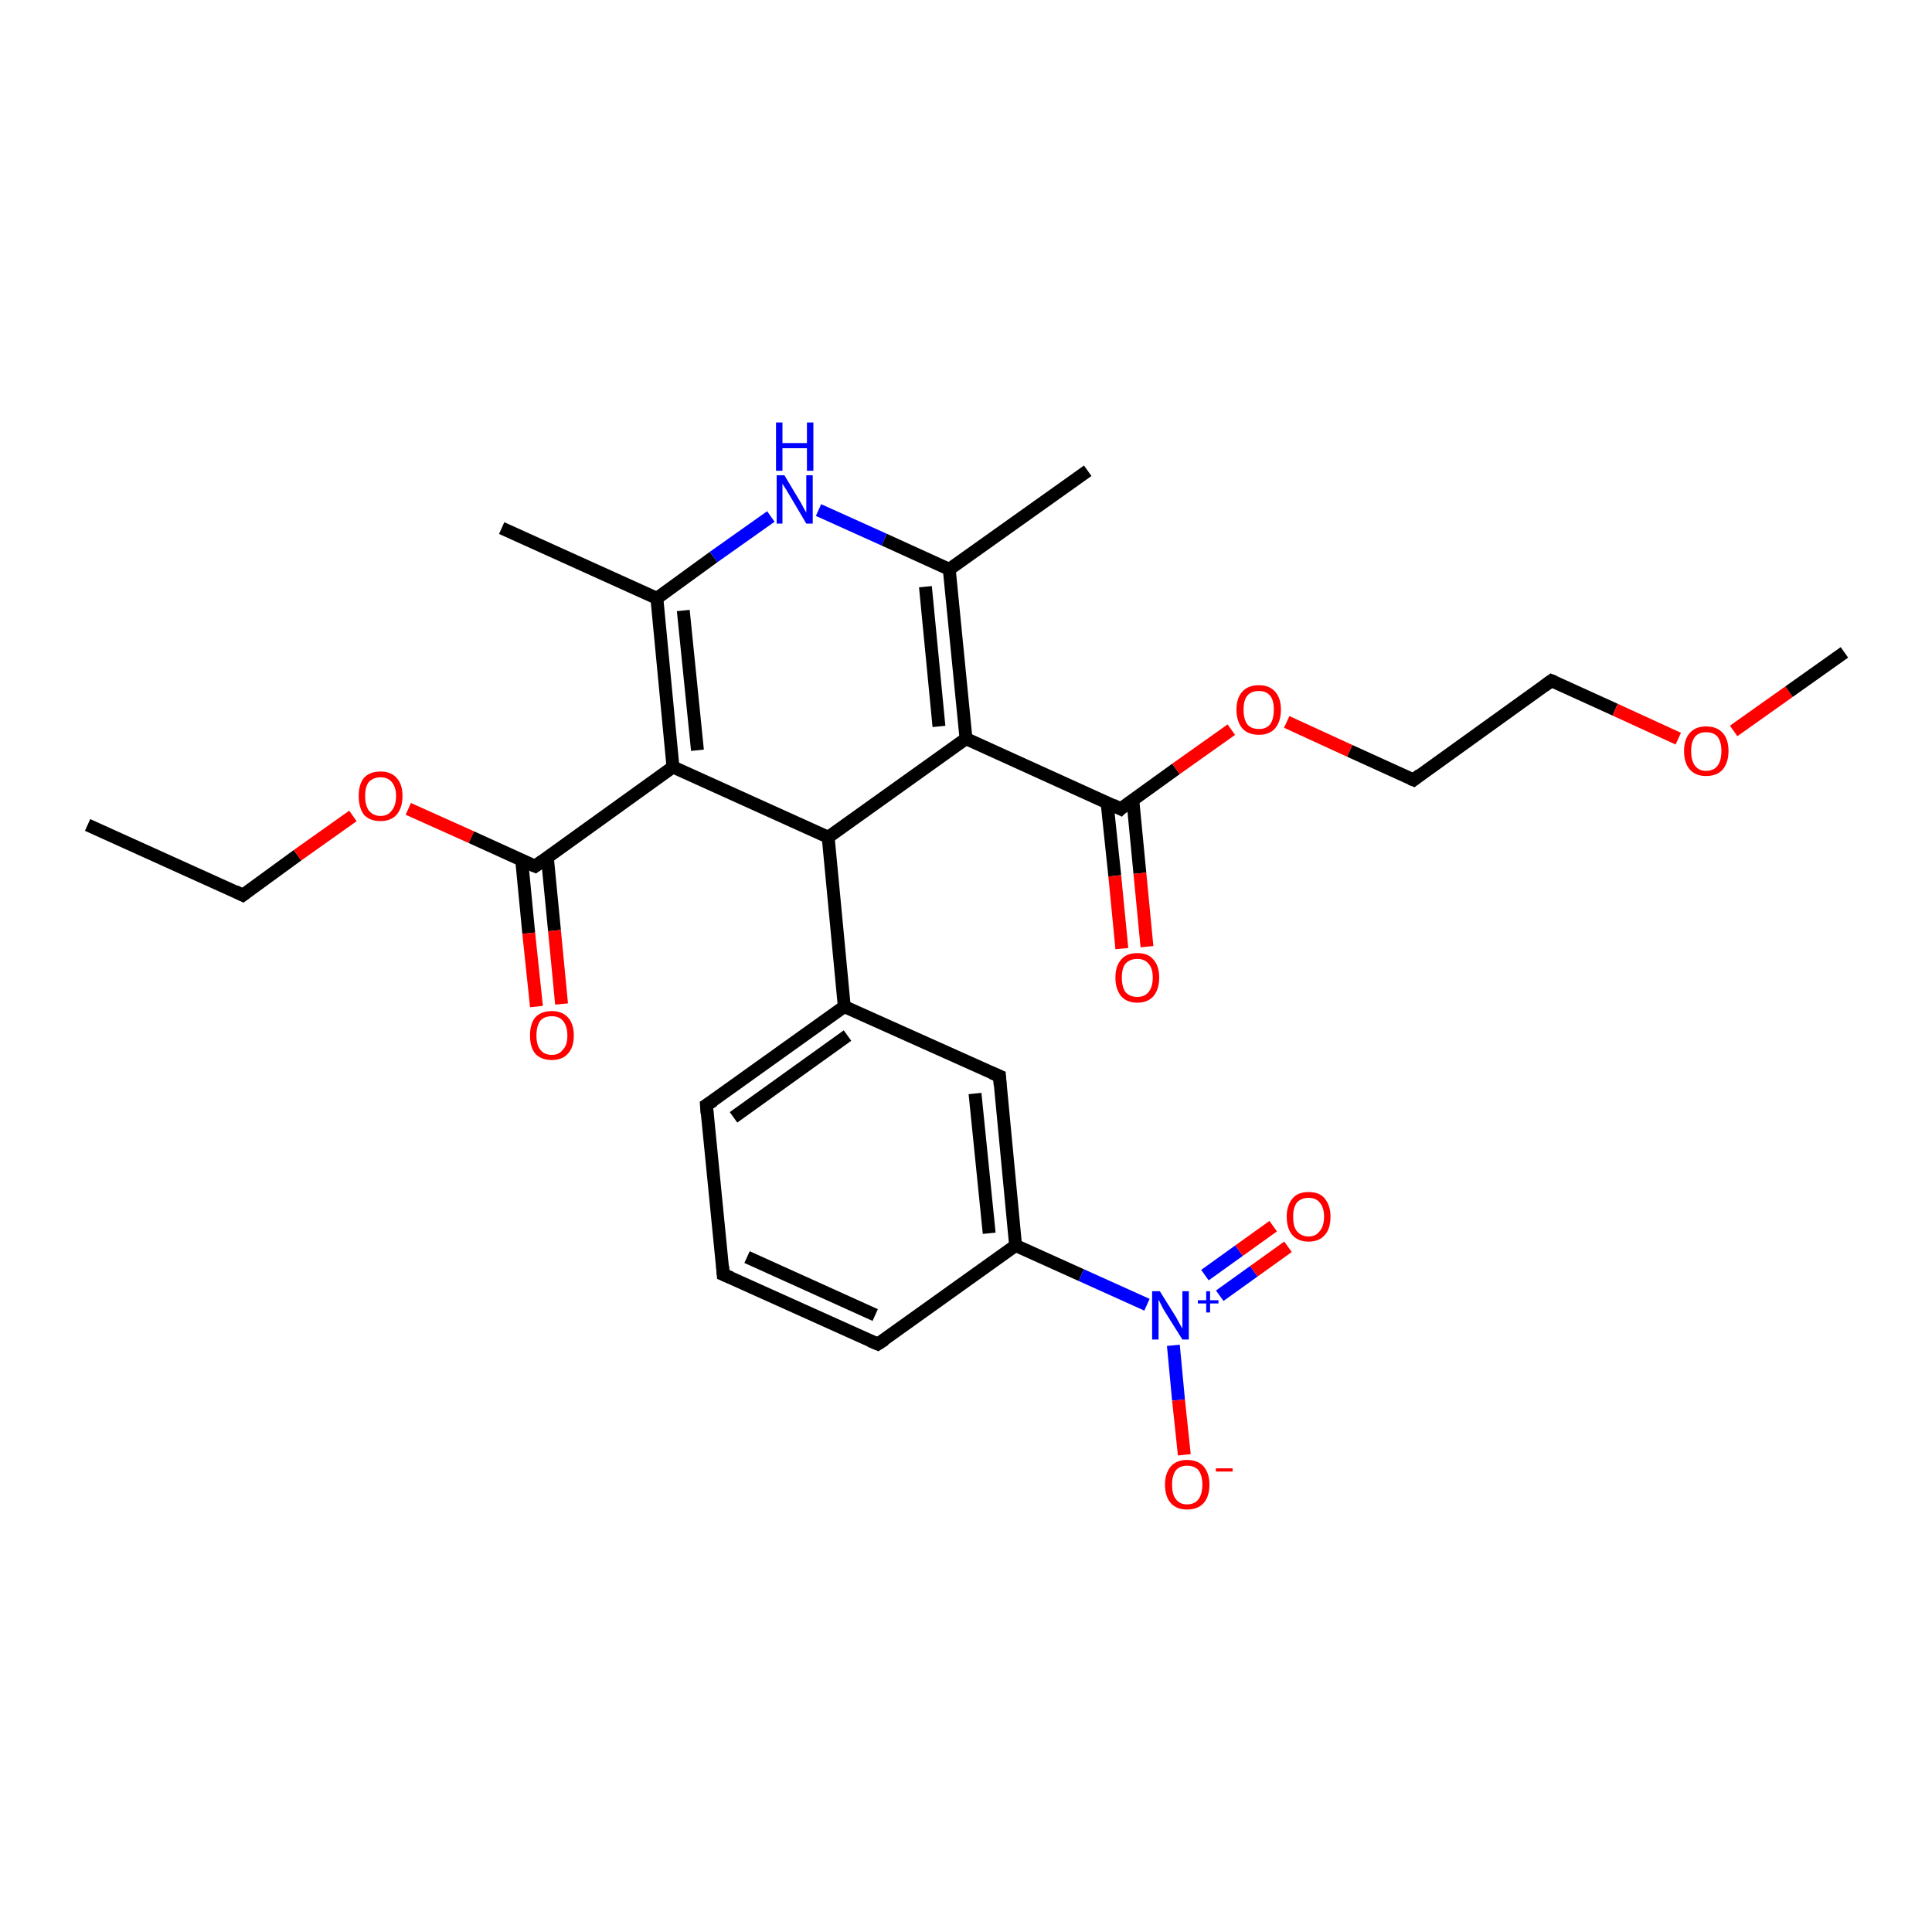 <?xml version='1.0' encoding='iso-8859-1'?>
<svg version='1.1' baseProfile='full'
              xmlns='http://www.w3.org/2000/svg'
                      xmlns:rdkit='http://www.rdkit.org/xml'
                      xmlns:xlink='http://www.w3.org/1999/xlink'
                  xml:space='preserve'
width='300px' height='300px' viewBox='0 0 300 300'>
<!-- END OF HEADER -->
<rect style='opacity:1.0;fill:#FFFFFF;stroke:none' width='300.0' height='300.0' x='0.0' y='0.0'> </rect>
<path class='bond-0 atom-0 atom-1' d='M 13.6,128.1 L 37.7,139.0' style='fill:none;fill-rule:evenodd;stroke:#000000;stroke-width:2.0px;stroke-linecap:butt;stroke-linejoin:miter;stroke-opacity:1' />
<path class='bond-1 atom-1 atom-2' d='M 37.7,139.0 L 46.2,132.8' style='fill:none;fill-rule:evenodd;stroke:#000000;stroke-width:2.0px;stroke-linecap:butt;stroke-linejoin:miter;stroke-opacity:1' />
<path class='bond-1 atom-1 atom-2' d='M 46.2,132.8 L 54.8,126.7' style='fill:none;fill-rule:evenodd;stroke:#FF0000;stroke-width:2.0px;stroke-linecap:butt;stroke-linejoin:miter;stroke-opacity:1' />
<path class='bond-2 atom-2 atom-3' d='M 63.4,125.6 L 73.2,130.0' style='fill:none;fill-rule:evenodd;stroke:#FF0000;stroke-width:2.0px;stroke-linecap:butt;stroke-linejoin:miter;stroke-opacity:1' />
<path class='bond-2 atom-2 atom-3' d='M 73.2,130.0 L 83.1,134.5' style='fill:none;fill-rule:evenodd;stroke:#000000;stroke-width:2.0px;stroke-linecap:butt;stroke-linejoin:miter;stroke-opacity:1' />
<path class='bond-3 atom-3 atom-4' d='M 81.0,133.5 L 82.1,144.9' style='fill:none;fill-rule:evenodd;stroke:#000000;stroke-width:2.0px;stroke-linecap:butt;stroke-linejoin:miter;stroke-opacity:1' />
<path class='bond-3 atom-3 atom-4' d='M 82.1,144.9 L 83.3,156.3' style='fill:none;fill-rule:evenodd;stroke:#FF0000;stroke-width:2.0px;stroke-linecap:butt;stroke-linejoin:miter;stroke-opacity:1' />
<path class='bond-3 atom-3 atom-4' d='M 85.0,133.2 L 86.1,144.5' style='fill:none;fill-rule:evenodd;stroke:#000000;stroke-width:2.0px;stroke-linecap:butt;stroke-linejoin:miter;stroke-opacity:1' />
<path class='bond-3 atom-3 atom-4' d='M 86.1,144.5 L 87.2,155.9' style='fill:none;fill-rule:evenodd;stroke:#FF0000;stroke-width:2.0px;stroke-linecap:butt;stroke-linejoin:miter;stroke-opacity:1' />
<path class='bond-4 atom-3 atom-5' d='M 83.1,134.5 L 104.5,119.1' style='fill:none;fill-rule:evenodd;stroke:#000000;stroke-width:2.0px;stroke-linecap:butt;stroke-linejoin:miter;stroke-opacity:1' />
<path class='bond-5 atom-5 atom-6' d='M 104.5,119.1 L 102.0,92.9' style='fill:none;fill-rule:evenodd;stroke:#000000;stroke-width:2.0px;stroke-linecap:butt;stroke-linejoin:miter;stroke-opacity:1' />
<path class='bond-5 atom-5 atom-6' d='M 108.3,116.5 L 106.1,94.8' style='fill:none;fill-rule:evenodd;stroke:#000000;stroke-width:2.0px;stroke-linecap:butt;stroke-linejoin:miter;stroke-opacity:1' />
<path class='bond-6 atom-6 atom-7' d='M 102.0,92.9 L 77.9,82.0' style='fill:none;fill-rule:evenodd;stroke:#000000;stroke-width:2.0px;stroke-linecap:butt;stroke-linejoin:miter;stroke-opacity:1' />
<path class='bond-7 atom-6 atom-8' d='M 102.0,92.9 L 110.8,86.5' style='fill:none;fill-rule:evenodd;stroke:#000000;stroke-width:2.0px;stroke-linecap:butt;stroke-linejoin:miter;stroke-opacity:1' />
<path class='bond-7 atom-6 atom-8' d='M 110.8,86.5 L 119.7,80.2' style='fill:none;fill-rule:evenodd;stroke:#0000FF;stroke-width:2.0px;stroke-linecap:butt;stroke-linejoin:miter;stroke-opacity:1' />
<path class='bond-8 atom-8 atom-9' d='M 127.1,79.2 L 137.3,83.8' style='fill:none;fill-rule:evenodd;stroke:#0000FF;stroke-width:2.0px;stroke-linecap:butt;stroke-linejoin:miter;stroke-opacity:1' />
<path class='bond-8 atom-8 atom-9' d='M 137.3,83.8 L 147.4,88.4' style='fill:none;fill-rule:evenodd;stroke:#000000;stroke-width:2.0px;stroke-linecap:butt;stroke-linejoin:miter;stroke-opacity:1' />
<path class='bond-9 atom-9 atom-10' d='M 147.4,88.4 L 168.9,73.1' style='fill:none;fill-rule:evenodd;stroke:#000000;stroke-width:2.0px;stroke-linecap:butt;stroke-linejoin:miter;stroke-opacity:1' />
<path class='bond-10 atom-9 atom-11' d='M 147.4,88.4 L 150.0,114.7' style='fill:none;fill-rule:evenodd;stroke:#000000;stroke-width:2.0px;stroke-linecap:butt;stroke-linejoin:miter;stroke-opacity:1' />
<path class='bond-10 atom-9 atom-11' d='M 143.7,91.1 L 145.8,112.8' style='fill:none;fill-rule:evenodd;stroke:#000000;stroke-width:2.0px;stroke-linecap:butt;stroke-linejoin:miter;stroke-opacity:1' />
<path class='bond-11 atom-11 atom-12' d='M 150.0,114.7 L 174.0,125.6' style='fill:none;fill-rule:evenodd;stroke:#000000;stroke-width:2.0px;stroke-linecap:butt;stroke-linejoin:miter;stroke-opacity:1' />
<path class='bond-12 atom-12 atom-13' d='M 171.9,124.6 L 173.1,136.0' style='fill:none;fill-rule:evenodd;stroke:#000000;stroke-width:2.0px;stroke-linecap:butt;stroke-linejoin:miter;stroke-opacity:1' />
<path class='bond-12 atom-12 atom-13' d='M 173.1,136.0 L 174.2,147.3' style='fill:none;fill-rule:evenodd;stroke:#FF0000;stroke-width:2.0px;stroke-linecap:butt;stroke-linejoin:miter;stroke-opacity:1' />
<path class='bond-12 atom-12 atom-13' d='M 175.9,124.2 L 177.0,135.6' style='fill:none;fill-rule:evenodd;stroke:#000000;stroke-width:2.0px;stroke-linecap:butt;stroke-linejoin:miter;stroke-opacity:1' />
<path class='bond-12 atom-12 atom-13' d='M 177.0,135.6 L 178.1,147.0' style='fill:none;fill-rule:evenodd;stroke:#FF0000;stroke-width:2.0px;stroke-linecap:butt;stroke-linejoin:miter;stroke-opacity:1' />
<path class='bond-13 atom-12 atom-14' d='M 174.0,125.6 L 182.6,119.4' style='fill:none;fill-rule:evenodd;stroke:#000000;stroke-width:2.0px;stroke-linecap:butt;stroke-linejoin:miter;stroke-opacity:1' />
<path class='bond-13 atom-12 atom-14' d='M 182.6,119.4 L 191.2,113.3' style='fill:none;fill-rule:evenodd;stroke:#FF0000;stroke-width:2.0px;stroke-linecap:butt;stroke-linejoin:miter;stroke-opacity:1' />
<path class='bond-14 atom-14 atom-15' d='M 199.8,112.1 L 209.6,116.6' style='fill:none;fill-rule:evenodd;stroke:#FF0000;stroke-width:2.0px;stroke-linecap:butt;stroke-linejoin:miter;stroke-opacity:1' />
<path class='bond-14 atom-14 atom-15' d='M 209.6,116.6 L 219.5,121.1' style='fill:none;fill-rule:evenodd;stroke:#000000;stroke-width:2.0px;stroke-linecap:butt;stroke-linejoin:miter;stroke-opacity:1' />
<path class='bond-15 atom-15 atom-16' d='M 219.5,121.1 L 240.9,105.7' style='fill:none;fill-rule:evenodd;stroke:#000000;stroke-width:2.0px;stroke-linecap:butt;stroke-linejoin:miter;stroke-opacity:1' />
<path class='bond-16 atom-16 atom-17' d='M 240.9,105.7 L 250.8,110.2' style='fill:none;fill-rule:evenodd;stroke:#000000;stroke-width:2.0px;stroke-linecap:butt;stroke-linejoin:miter;stroke-opacity:1' />
<path class='bond-16 atom-16 atom-17' d='M 250.8,110.2 L 260.6,114.7' style='fill:none;fill-rule:evenodd;stroke:#FF0000;stroke-width:2.0px;stroke-linecap:butt;stroke-linejoin:miter;stroke-opacity:1' />
<path class='bond-17 atom-17 atom-18' d='M 269.2,113.5 L 277.8,107.4' style='fill:none;fill-rule:evenodd;stroke:#FF0000;stroke-width:2.0px;stroke-linecap:butt;stroke-linejoin:miter;stroke-opacity:1' />
<path class='bond-17 atom-17 atom-18' d='M 277.8,107.4 L 286.4,101.3' style='fill:none;fill-rule:evenodd;stroke:#000000;stroke-width:2.0px;stroke-linecap:butt;stroke-linejoin:miter;stroke-opacity:1' />
<path class='bond-18 atom-11 atom-19' d='M 150.0,114.7 L 128.6,130.0' style='fill:none;fill-rule:evenodd;stroke:#000000;stroke-width:2.0px;stroke-linecap:butt;stroke-linejoin:miter;stroke-opacity:1' />
<path class='bond-19 atom-19 atom-20' d='M 128.6,130.0 L 131.1,156.3' style='fill:none;fill-rule:evenodd;stroke:#000000;stroke-width:2.0px;stroke-linecap:butt;stroke-linejoin:miter;stroke-opacity:1' />
<path class='bond-20 atom-20 atom-21' d='M 131.1,156.3 L 109.7,171.6' style='fill:none;fill-rule:evenodd;stroke:#000000;stroke-width:2.0px;stroke-linecap:butt;stroke-linejoin:miter;stroke-opacity:1' />
<path class='bond-20 atom-20 atom-21' d='M 131.6,160.8 L 113.9,173.5' style='fill:none;fill-rule:evenodd;stroke:#000000;stroke-width:2.0px;stroke-linecap:butt;stroke-linejoin:miter;stroke-opacity:1' />
<path class='bond-21 atom-21 atom-22' d='M 109.7,171.6 L 112.3,197.9' style='fill:none;fill-rule:evenodd;stroke:#000000;stroke-width:2.0px;stroke-linecap:butt;stroke-linejoin:miter;stroke-opacity:1' />
<path class='bond-22 atom-22 atom-23' d='M 112.3,197.9 L 136.3,208.7' style='fill:none;fill-rule:evenodd;stroke:#000000;stroke-width:2.0px;stroke-linecap:butt;stroke-linejoin:miter;stroke-opacity:1' />
<path class='bond-22 atom-22 atom-23' d='M 116.0,195.2 L 135.9,204.2' style='fill:none;fill-rule:evenodd;stroke:#000000;stroke-width:2.0px;stroke-linecap:butt;stroke-linejoin:miter;stroke-opacity:1' />
<path class='bond-23 atom-23 atom-24' d='M 136.3,208.7 L 157.7,193.4' style='fill:none;fill-rule:evenodd;stroke:#000000;stroke-width:2.0px;stroke-linecap:butt;stroke-linejoin:miter;stroke-opacity:1' />
<path class='bond-24 atom-24 atom-25' d='M 157.7,193.4 L 167.9,198.0' style='fill:none;fill-rule:evenodd;stroke:#000000;stroke-width:2.0px;stroke-linecap:butt;stroke-linejoin:miter;stroke-opacity:1' />
<path class='bond-24 atom-24 atom-25' d='M 167.9,198.0 L 178.1,202.6' style='fill:none;fill-rule:evenodd;stroke:#0000FF;stroke-width:2.0px;stroke-linecap:butt;stroke-linejoin:miter;stroke-opacity:1' />
<path class='bond-25 atom-25 atom-26' d='M 189.4,201.2 L 194.7,197.4' style='fill:none;fill-rule:evenodd;stroke:#0000FF;stroke-width:2.0px;stroke-linecap:butt;stroke-linejoin:miter;stroke-opacity:1' />
<path class='bond-25 atom-25 atom-26' d='M 194.7,197.4 L 200.0,193.6' style='fill:none;fill-rule:evenodd;stroke:#FF0000;stroke-width:2.0px;stroke-linecap:butt;stroke-linejoin:miter;stroke-opacity:1' />
<path class='bond-25 atom-25 atom-26' d='M 187.1,198.0 L 192.4,194.2' style='fill:none;fill-rule:evenodd;stroke:#0000FF;stroke-width:2.0px;stroke-linecap:butt;stroke-linejoin:miter;stroke-opacity:1' />
<path class='bond-25 atom-25 atom-26' d='M 192.4,194.2 L 197.7,190.4' style='fill:none;fill-rule:evenodd;stroke:#FF0000;stroke-width:2.0px;stroke-linecap:butt;stroke-linejoin:miter;stroke-opacity:1' />
<path class='bond-26 atom-25 atom-27' d='M 182.2,208.9 L 183.0,217.4' style='fill:none;fill-rule:evenodd;stroke:#0000FF;stroke-width:2.0px;stroke-linecap:butt;stroke-linejoin:miter;stroke-opacity:1' />
<path class='bond-26 atom-25 atom-27' d='M 183.0,217.4 L 183.9,225.9' style='fill:none;fill-rule:evenodd;stroke:#FF0000;stroke-width:2.0px;stroke-linecap:butt;stroke-linejoin:miter;stroke-opacity:1' />
<path class='bond-27 atom-24 atom-28' d='M 157.7,193.4 L 155.2,167.1' style='fill:none;fill-rule:evenodd;stroke:#000000;stroke-width:2.0px;stroke-linecap:butt;stroke-linejoin:miter;stroke-opacity:1' />
<path class='bond-27 atom-24 atom-28' d='M 153.6,191.5 L 151.4,169.8' style='fill:none;fill-rule:evenodd;stroke:#000000;stroke-width:2.0px;stroke-linecap:butt;stroke-linejoin:miter;stroke-opacity:1' />
<path class='bond-28 atom-19 atom-5' d='M 128.6,130.0 L 104.5,119.1' style='fill:none;fill-rule:evenodd;stroke:#000000;stroke-width:2.0px;stroke-linecap:butt;stroke-linejoin:miter;stroke-opacity:1' />
<path class='bond-29 atom-28 atom-20' d='M 155.2,167.1 L 131.1,156.3' style='fill:none;fill-rule:evenodd;stroke:#000000;stroke-width:2.0px;stroke-linecap:butt;stroke-linejoin:miter;stroke-opacity:1' />
<path d='M 36.5,138.4 L 37.7,139.0 L 38.1,138.7' style='fill:none;stroke:#000000;stroke-width:2.0px;stroke-linecap:butt;stroke-linejoin:miter;stroke-opacity:1;' />
<path d='M 82.6,134.3 L 83.1,134.5 L 84.2,133.7' style='fill:none;stroke:#000000;stroke-width:2.0px;stroke-linecap:butt;stroke-linejoin:miter;stroke-opacity:1;' />
<path d='M 172.8,125.0 L 174.0,125.6 L 174.4,125.2' style='fill:none;stroke:#000000;stroke-width:2.0px;stroke-linecap:butt;stroke-linejoin:miter;stroke-opacity:1;' />
<path d='M 219.0,120.9 L 219.5,121.1 L 220.5,120.3' style='fill:none;stroke:#000000;stroke-width:2.0px;stroke-linecap:butt;stroke-linejoin:miter;stroke-opacity:1;' />
<path d='M 239.8,106.5 L 240.9,105.7 L 241.4,105.9' style='fill:none;stroke:#000000;stroke-width:2.0px;stroke-linecap:butt;stroke-linejoin:miter;stroke-opacity:1;' />
<path d='M 110.8,170.9 L 109.7,171.6 L 109.8,172.9' style='fill:none;stroke:#000000;stroke-width:2.0px;stroke-linecap:butt;stroke-linejoin:miter;stroke-opacity:1;' />
<path d='M 112.2,196.6 L 112.3,197.9 L 113.5,198.4' style='fill:none;stroke:#000000;stroke-width:2.0px;stroke-linecap:butt;stroke-linejoin:miter;stroke-opacity:1;' />
<path d='M 135.1,208.2 L 136.3,208.7 L 137.4,208.0' style='fill:none;stroke:#000000;stroke-width:2.0px;stroke-linecap:butt;stroke-linejoin:miter;stroke-opacity:1;' />
<path d='M 155.3,168.5 L 155.2,167.1 L 154.0,166.6' style='fill:none;stroke:#000000;stroke-width:2.0px;stroke-linecap:butt;stroke-linejoin:miter;stroke-opacity:1;' />
<path class='atom-2' d='M 55.7 123.6
Q 55.7 121.8, 56.5 120.8
Q 57.4 119.8, 59.1 119.8
Q 60.7 119.8, 61.6 120.8
Q 62.5 121.8, 62.5 123.6
Q 62.5 125.4, 61.6 126.5
Q 60.7 127.5, 59.1 127.5
Q 57.4 127.5, 56.5 126.5
Q 55.7 125.4, 55.7 123.6
M 59.1 126.7
Q 60.2 126.7, 60.8 125.9
Q 61.5 125.1, 61.5 123.6
Q 61.5 122.2, 60.8 121.4
Q 60.2 120.7, 59.1 120.7
Q 58.0 120.7, 57.3 121.4
Q 56.7 122.1, 56.7 123.6
Q 56.7 125.1, 57.3 125.9
Q 58.0 126.7, 59.1 126.7
' fill='#FF0000'/>
<path class='atom-4' d='M 82.3 160.8
Q 82.3 159.0, 83.1 158.0
Q 84.0 157.0, 85.7 157.0
Q 87.3 157.0, 88.2 158.0
Q 89.1 159.0, 89.1 160.8
Q 89.1 162.6, 88.2 163.6
Q 87.3 164.6, 85.7 164.6
Q 84.0 164.6, 83.1 163.6
Q 82.3 162.6, 82.3 160.8
M 85.7 163.8
Q 86.8 163.8, 87.4 163.0
Q 88.1 162.3, 88.1 160.8
Q 88.1 159.3, 87.4 158.5
Q 86.8 157.8, 85.7 157.8
Q 84.5 157.8, 83.9 158.5
Q 83.3 159.3, 83.3 160.8
Q 83.3 162.3, 83.9 163.0
Q 84.5 163.8, 85.7 163.8
' fill='#FF0000'/>
<path class='atom-8' d='M 121.8 73.8
L 124.2 77.8
Q 124.4 78.1, 124.8 78.9
Q 125.2 79.6, 125.2 79.6
L 125.2 73.8
L 126.2 73.8
L 126.2 81.3
L 125.2 81.3
L 122.6 76.9
Q 122.3 76.4, 122.0 75.9
Q 121.6 75.3, 121.5 75.1
L 121.5 81.3
L 120.6 81.3
L 120.6 73.8
L 121.8 73.8
' fill='#0000FF'/>
<path class='atom-8' d='M 120.5 65.6
L 121.5 65.6
L 121.5 68.8
L 125.3 68.8
L 125.3 65.6
L 126.3 65.6
L 126.3 73.1
L 125.3 73.1
L 125.3 69.6
L 121.5 69.6
L 121.5 73.1
L 120.5 73.1
L 120.5 65.6
' fill='#0000FF'/>
<path class='atom-13' d='M 173.2 151.8
Q 173.2 150.0, 174.1 149.0
Q 174.9 148.0, 176.6 148.0
Q 178.3 148.0, 179.1 149.0
Q 180.0 150.0, 180.0 151.8
Q 180.0 153.6, 179.1 154.7
Q 178.2 155.7, 176.6 155.7
Q 175.0 155.7, 174.1 154.7
Q 173.2 153.6, 173.2 151.8
M 176.6 154.8
Q 177.7 154.8, 178.3 154.1
Q 179.0 153.3, 179.0 151.8
Q 179.0 150.3, 178.3 149.6
Q 177.7 148.9, 176.6 148.9
Q 175.5 148.9, 174.8 149.6
Q 174.2 150.3, 174.2 151.8
Q 174.2 153.3, 174.8 154.1
Q 175.5 154.8, 176.6 154.8
' fill='#FF0000'/>
<path class='atom-14' d='M 192.0 110.2
Q 192.0 108.4, 192.9 107.4
Q 193.8 106.4, 195.5 106.4
Q 197.1 106.4, 198.0 107.4
Q 198.9 108.4, 198.9 110.2
Q 198.9 112.0, 198.0 113.1
Q 197.1 114.1, 195.5 114.1
Q 193.8 114.1, 192.9 113.1
Q 192.0 112.0, 192.0 110.2
M 195.5 113.2
Q 196.6 113.2, 197.2 112.5
Q 197.8 111.7, 197.8 110.2
Q 197.8 108.7, 197.2 108.0
Q 196.6 107.3, 195.5 107.3
Q 194.3 107.3, 193.7 108.0
Q 193.1 108.7, 193.1 110.2
Q 193.1 111.7, 193.7 112.5
Q 194.3 113.2, 195.5 113.2
' fill='#FF0000'/>
<path class='atom-17' d='M 261.5 116.6
Q 261.5 114.8, 262.4 113.8
Q 263.3 112.8, 264.9 112.8
Q 266.6 112.8, 267.5 113.8
Q 268.4 114.8, 268.4 116.6
Q 268.4 118.4, 267.5 119.5
Q 266.6 120.5, 264.9 120.5
Q 263.3 120.5, 262.4 119.5
Q 261.5 118.5, 261.5 116.6
M 264.9 119.7
Q 266.1 119.7, 266.7 118.9
Q 267.3 118.1, 267.3 116.6
Q 267.3 115.2, 266.7 114.4
Q 266.1 113.7, 264.9 113.7
Q 263.8 113.7, 263.2 114.4
Q 262.6 115.2, 262.6 116.6
Q 262.6 118.1, 263.2 118.9
Q 263.8 119.7, 264.9 119.7
' fill='#FF0000'/>
<path class='atom-25' d='M 180.1 200.5
L 182.6 204.5
Q 182.8 204.9, 183.2 205.6
Q 183.6 206.3, 183.6 206.3
L 183.6 200.5
L 184.6 200.5
L 184.6 208.0
L 183.6 208.0
L 180.9 203.7
Q 180.6 203.2, 180.3 202.6
Q 180.0 202.0, 179.9 201.8
L 179.9 208.0
L 178.9 208.0
L 178.9 200.5
L 180.1 200.5
' fill='#0000FF'/>
<path class='atom-25' d='M 186.0 201.9
L 187.3 201.9
L 187.3 200.5
L 187.9 200.5
L 187.9 201.9
L 189.2 201.9
L 189.2 202.4
L 187.9 202.4
L 187.9 203.8
L 187.3 203.8
L 187.3 202.4
L 186.0 202.4
L 186.0 201.9
' fill='#0000FF'/>
<path class='atom-26' d='M 199.8 188.9
Q 199.8 187.2, 200.7 186.1
Q 201.5 185.1, 203.2 185.1
Q 204.9 185.1, 205.7 186.1
Q 206.6 187.2, 206.6 188.9
Q 206.6 190.8, 205.7 191.8
Q 204.8 192.8, 203.2 192.8
Q 201.6 192.8, 200.7 191.8
Q 199.8 190.8, 199.8 188.9
M 203.2 192.0
Q 204.3 192.0, 204.9 191.2
Q 205.6 190.4, 205.6 188.9
Q 205.6 187.5, 204.9 186.7
Q 204.3 186.0, 203.2 186.0
Q 202.1 186.0, 201.4 186.7
Q 200.8 187.5, 200.8 188.9
Q 200.8 190.5, 201.4 191.2
Q 202.1 192.0, 203.2 192.0
' fill='#FF0000'/>
<path class='atom-27' d='M 180.9 230.5
Q 180.9 228.8, 181.8 227.7
Q 182.7 226.7, 184.3 226.7
Q 186.0 226.7, 186.9 227.7
Q 187.8 228.8, 187.8 230.5
Q 187.8 232.4, 186.9 233.4
Q 186.0 234.4, 184.3 234.4
Q 182.7 234.4, 181.8 233.4
Q 180.9 232.4, 180.9 230.5
M 184.3 233.6
Q 185.5 233.6, 186.1 232.8
Q 186.7 232.0, 186.7 230.5
Q 186.7 229.1, 186.1 228.3
Q 185.5 227.6, 184.3 227.6
Q 183.2 227.6, 182.6 228.3
Q 182.0 229.1, 182.0 230.5
Q 182.0 232.1, 182.6 232.8
Q 183.2 233.6, 184.3 233.6
' fill='#FF0000'/>
<path class='atom-27' d='M 188.8 228.0
L 191.4 228.0
L 191.4 228.5
L 188.8 228.5
L 188.8 228.0
' fill='#FF0000'/>
</svg>
